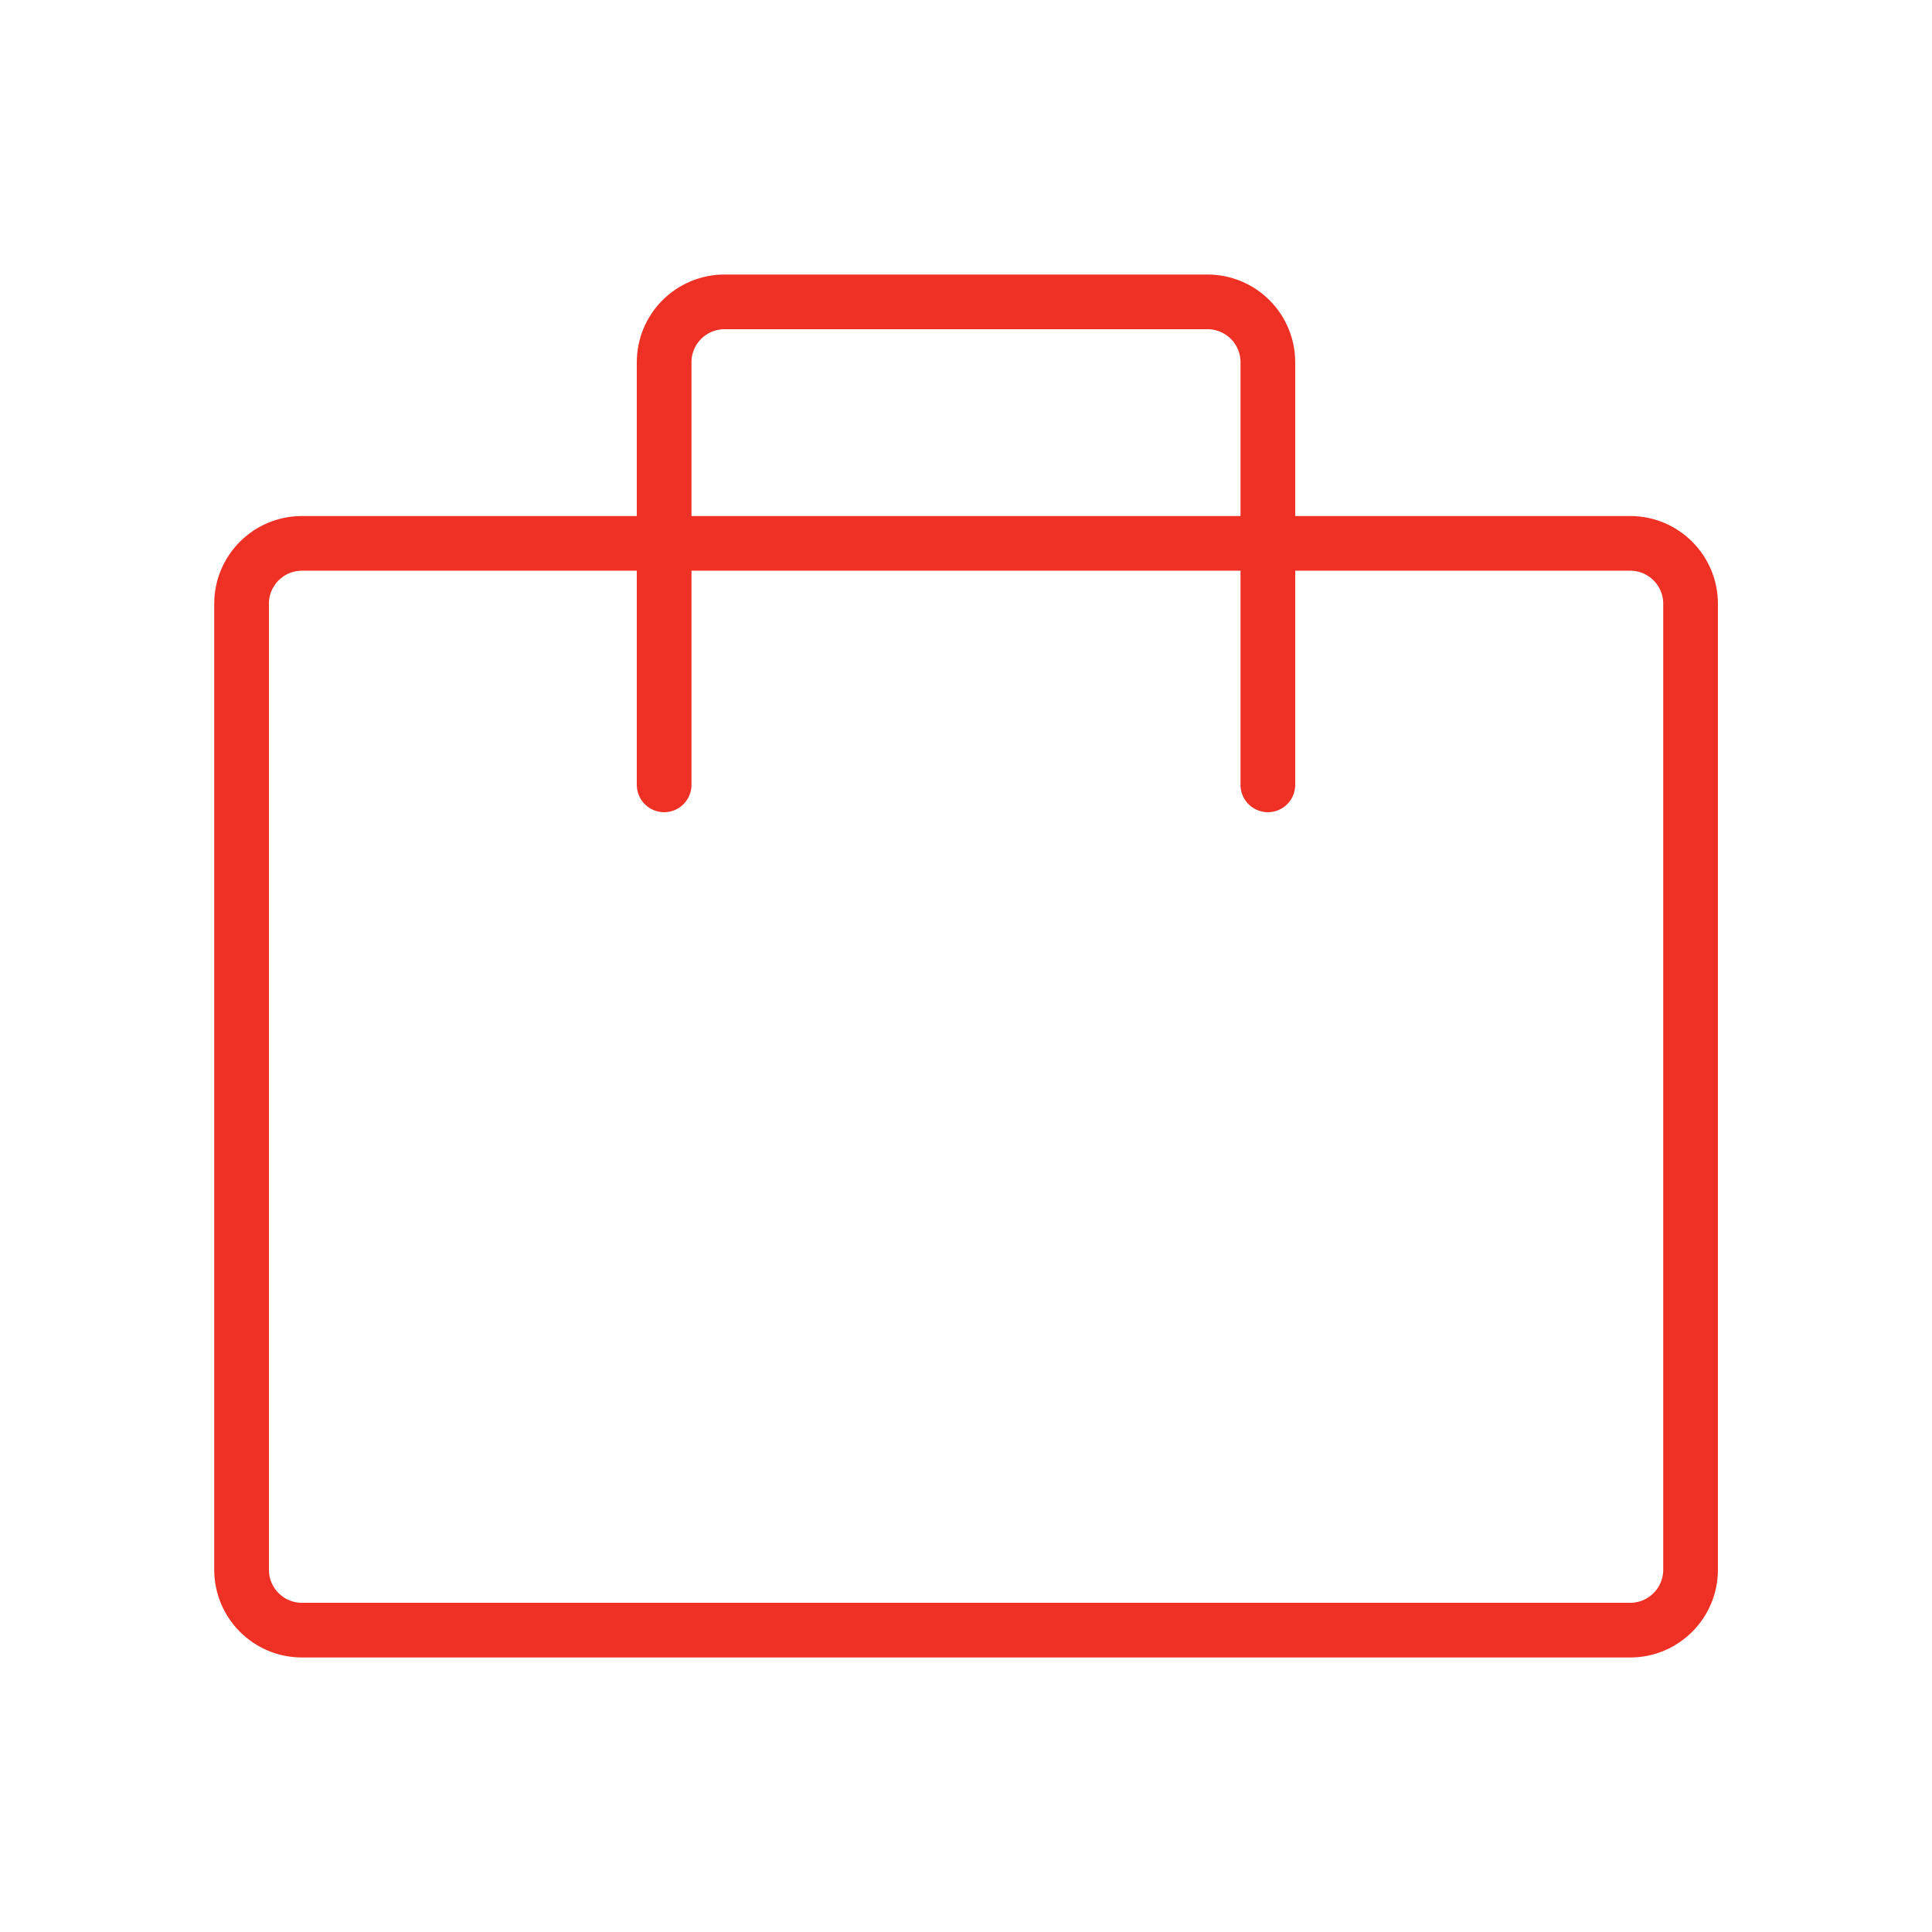 <svg width="53" height="53" viewBox="0 0 53 53" fill="none" xmlns="http://www.w3.org/2000/svg">
<path d="M44.721 14.906H8.283C7.368 14.906 6.627 15.648 6.627 16.562V43.062C6.627 43.977 7.368 44.719 8.283 44.719H44.721C45.635 44.719 46.377 43.977 46.377 43.062V16.562C46.377 15.648 45.635 14.906 44.721 14.906Z" stroke="#EE3124" stroke-width="1.5" stroke-linecap="round" stroke-linejoin="round"/>
<path d="M34.781 21.531V9.938C34.781 9.498 34.607 9.077 34.296 8.766C33.986 8.456 33.564 8.281 33.125 8.281H19.875C19.436 8.281 19.015 8.456 18.704 8.766C18.393 9.077 18.219 9.498 18.219 9.938V21.531" stroke="#EE3124" stroke-width="1.5" stroke-linecap="round" stroke-linejoin="round"/>
</svg>

